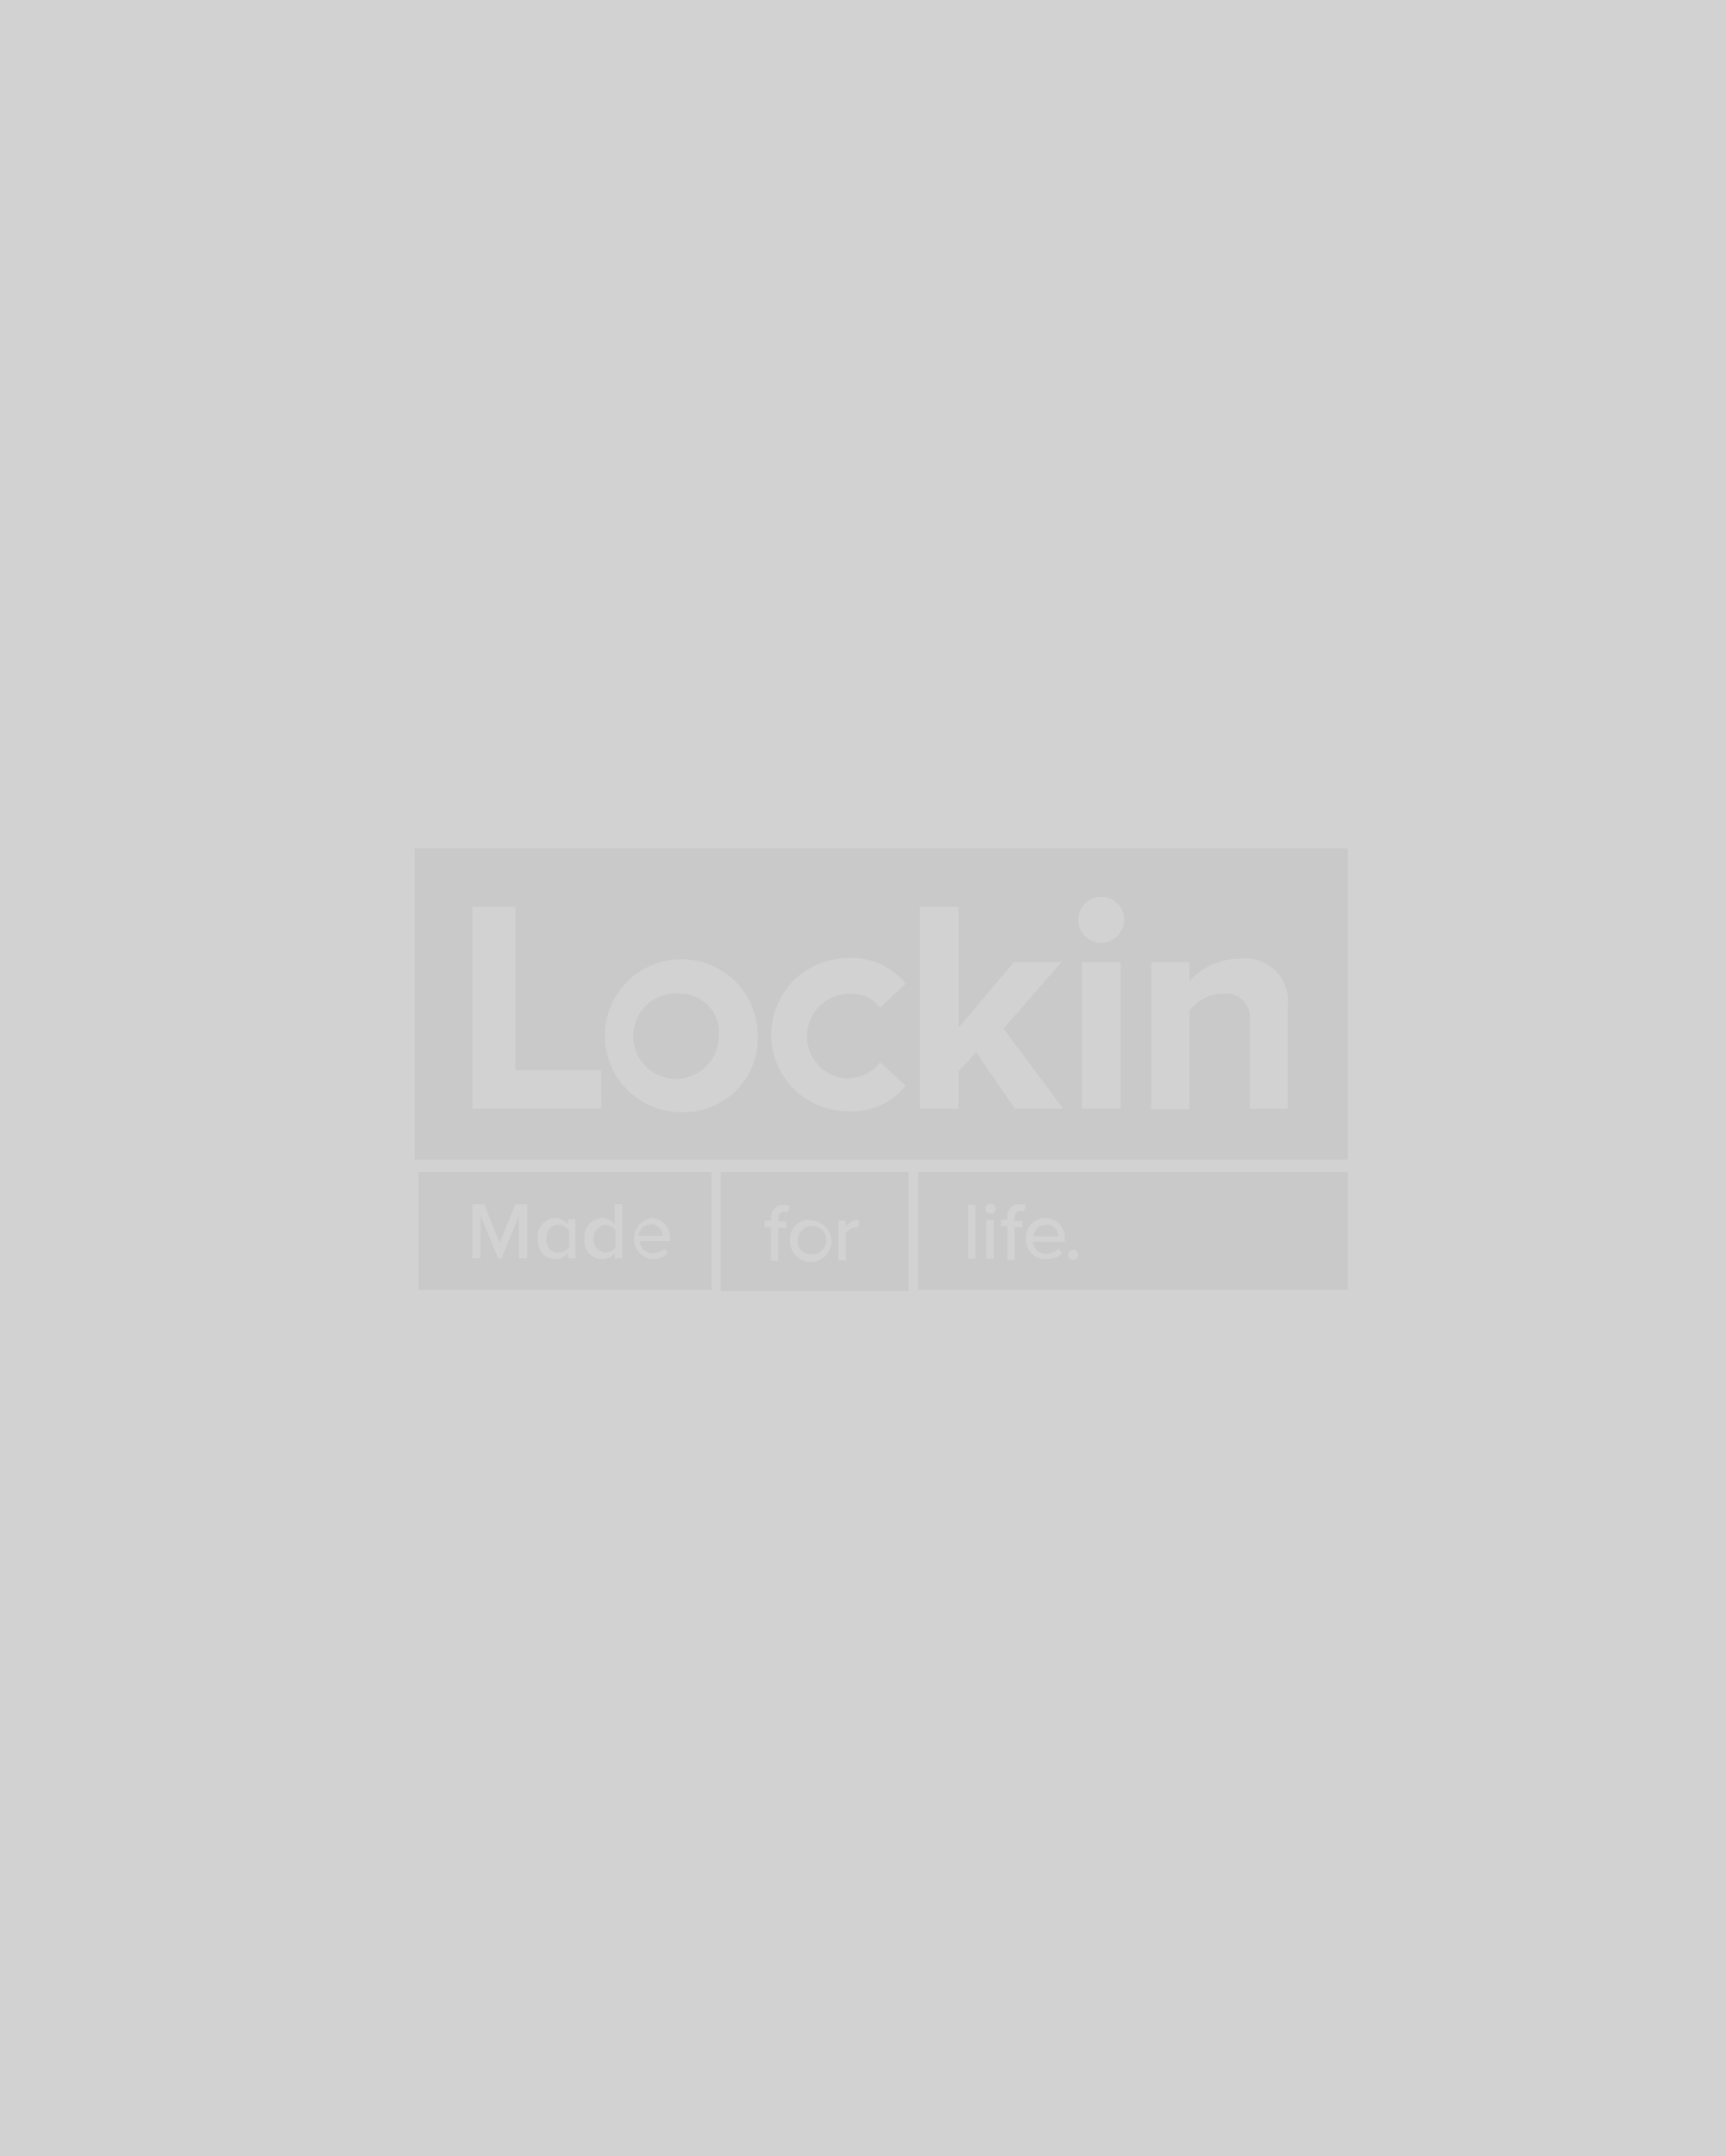 <?xml version="1.0" encoding="UTF-8"?>
<svg preserveAspectRatio="xMidYMid slice" width="400px" height="500px" xmlns="http://www.w3.org/2000/svg" viewBox="0 0 84.62 84.62">
  <rect x="0" y="0" width="84.62" height="84.62" fill="#808080" stroke="none"/>
  <g opacity=".85">
    <g fill="#212121" opacity=".46">
      <path d="m49.5 48.07a.48.48 0 0 0 -.47.46h.97a.45.45 0 0 0 -.5-.46z"></path>
      <path d="m44.49 46v4.63h16.87v-4.63zm2.25 3.41h-.29v-2.12h.29zm.72 0h-.29v-1.53h.29zm-.15-1.79a.18.18 0 0 1 -.18-.18.18.18 0 0 1 .18-.19.19.19 0 1 1 0 .37zm1.33-.09a.25.25 0 0 0 -.13 0c-.15 0-.23.1-.23.28v.11h.31v.25h-.31v1.28h-.28v-1.32h-.25v-.25h.25v-.11a.46.46 0 0 1 .47-.51.49.49 0 0 1 .25.06zm1.61 1.21h-1.25a.49.49 0 0 0 .52.47.63.63 0 0 0 .48-.21l.14.19a.88.88 0 0 1 -.62.23.77.77 0 0 1 -.8-.81.78.78 0 0 1 .77-.8.75.75 0 0 1 .75.83zm.33.71a.21.21 0 0 1 -.2-.2.2.2 0 0 1 .2-.2.21.21 0 0 1 .2.2.22.22 0 0 1 -.2.2z"></path>
      <path d="m35.2 39a1.68 1.68 0 1 0 1.47 1.66 1.51 1.51 0 0 0 -1.47-1.66z"></path>
      <path d="m24.73 33.3v12.21h36.63v-12.21zm7.33 10.21h-5.06v-7.92h1.69v6.41h3.35zm3.14.14a3 3 0 1 1 3-3 2.91 2.91 0 0 1 -3 3zm6.6-1.34a1.45 1.45 0 0 0 1.2-.62l1 .92a2.65 2.65 0 0 1 -2.27 1 3 3 0 1 1 0-6 2.67 2.67 0 0 1 2.27 1l-1 .93a1.4 1.4 0 0 0 -1.2-.54 1.67 1.67 0 0 0 0 3.34zm6.49 1.2-1.52-2.21-.69.74v1.47h-1.51v-7.92h1.51v4.74l2.17-2.56h1.86l-2.27 2.6 2.34 3.14zm4.15 0h-1.51v-5.74h1.51zm-.77-6.51a.9.9 0 1 1 .91-.9.91.91 0 0 1 -.91.9zm7.33 6.51h-1.49v-3.51a.93.93 0 0 0 -1.06-1 1.63 1.63 0 0 0 -1.31.68v3.86h-1.5v-5.77h1.5v.75a2.63 2.63 0 0 1 2-.89 1.67 1.67 0 0 1 1.86 1.83z"></path>
      <path d="m34 48.05a.47.47 0 0 0 -.47.45h.94a.46.46 0 0 0 -.47-.45z"></path>
      <path d="m30.36 49.17a.54.54 0 0 0 .43-.22v-.66a.54.54 0 0 0 -.43-.22c-.28 0-.46.23-.46.55s.18.55.46.55z"></path>
      <path d="m32.2 49.17a.53.53 0 0 0 .42-.22v-.66a.53.53 0 0 0 -.42-.22.56.56 0 0 0 0 1.1z"></path>
      <path d="m24.89 50.63h11.5v-4.63h-11.5zm9.11-2.82a.76.76 0 0 1 .75.83v.07h-1.19a.51.51 0 0 0 .52.48.7.7 0 0 0 .46-.18l.13.18a.85.85 0 0 1 -.61.23.81.81 0 0 1 0-1.61zm-1.91 0a.63.63 0 0 1 .5.26v-.81h.29v2.13h-.29v-.22a.62.62 0 0 1 -.5.25.71.71 0 0 1 -.69-.8.72.72 0 0 1 .72-.81zm-1.83 0a.64.64 0 0 1 .5.26v-.22h.28v1.54h-.28v-.22a.64.64 0 0 1 -.5.25c-.41 0-.69-.3-.69-.8a.71.71 0 0 1 .72-.81zm-3.26-.55h.46l.61 1.53.62-1.53h.46v2.13h-.32v-1.69l-.69 1.69h-.13l-.69-1.69v1.69h-.32z"></path>
      <path d="m40.25 49.23a.56.56 0 1 0 -.48-.55.5.5 0 0 0 .48.55z"></path>
      <path d="m36.75 50.67h7.37v-4.67h-7.37zm4.62-2.76h.29v.24a.65.65 0 0 1 .5-.28v.29h-.1a.54.54 0 0 0 -.4.23v1.07h-.29zm-1.12 0a.81.81 0 1 1 -.78.81.76.76 0 0 1 .78-.85zm-1.78 0h.26v-.1a.46.46 0 0 1 .46-.52.53.53 0 0 1 .26.06l-.07.21a.32.32 0 0 0 -.14 0c-.14 0-.23.09-.23.28v.1h.31v.25h-.32v1.29h-.28v-1.32h-.26z"></path>
    </g>
    <path d="m0 0h84.62v84.62h-84.62z" fill="#fff" opacity=".76"></path>
  </g>
</svg>
